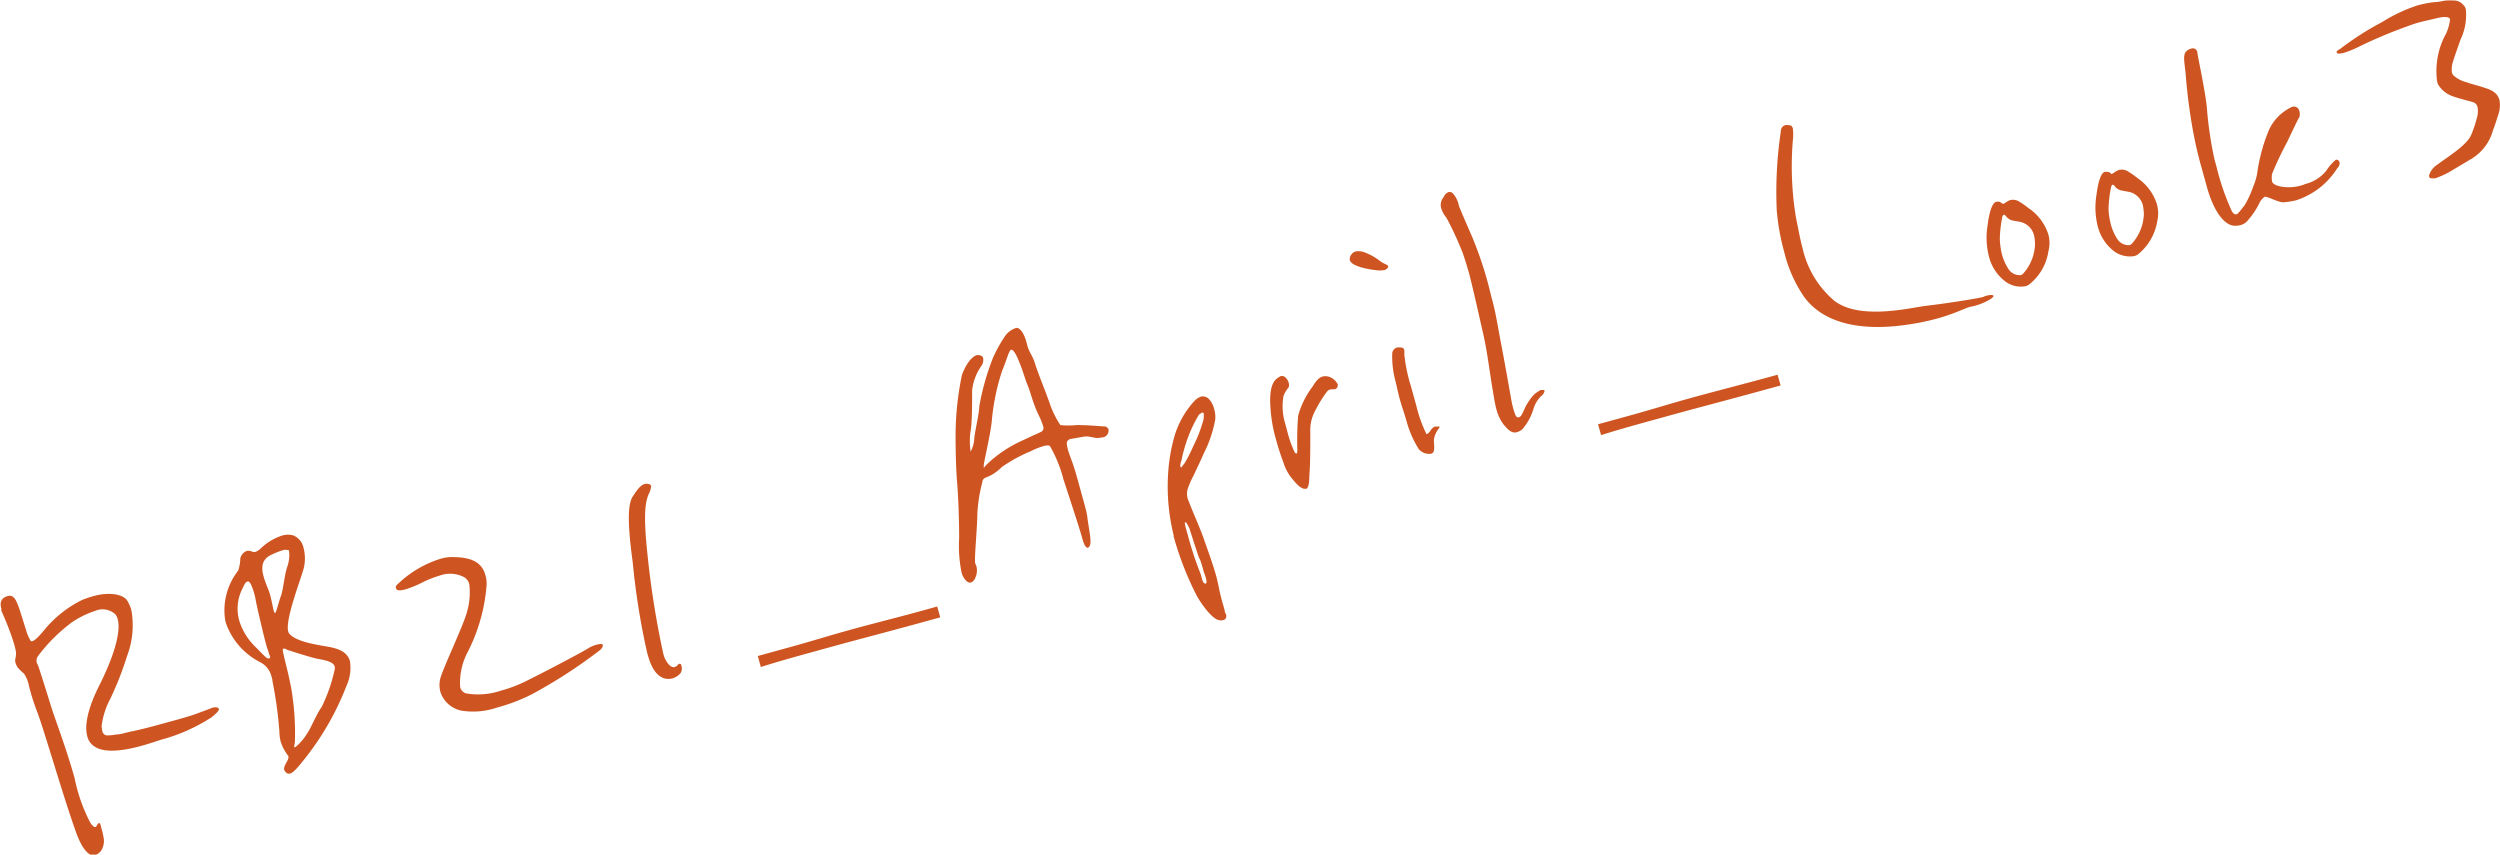 <svg xmlns="http://www.w3.org/2000/svg" viewBox="0 0 186.73 63.83"><g data-name="レイヤー 2"><path d="M16.34 53c0 .11-.18.27-.51.56a13.29 13.29 0 0 1-3.83 1.7c-.48.16-.94.31-1.37.43-1.57.44-2.89.55-3.6.05a1.25 1.25 0 0 1-.51-.74c-.24-.86.08-2.21.94-3.89 1-2 1.6-3.89 1.33-4.86a.91.91 0 0 0-.18-.37 1.39 1.39 0 0 0-1.48-.26 7 7 0 0 0-1.73.84A12.48 12.48 0 0 0 2.84 49a.58.58 0 0 0-.09.5.65.65 0 0 0 .08.17c.1.25.78 2.42 1 3.14s1.13 3.11 1.74 5.3a12.47 12.47 0 0 0 1.16 3.31 1 1 0 0 0 .32.35h.09a.21.21 0 0 0 .1-.13c.06-.09.1-.15.15-.16s.09 0 .14.21l.07.27a3.62 3.62 0 0 1 .12.52 1.35 1.35 0 0 1-.13 1 .86.86 0 0 1-.47.38.47.47 0 0 1-.31 0c-.34-.13-.78-.63-1.22-1.95-.94-2.67-2.22-7.11-2.76-8.6a17.78 17.78 0 0 1-.65-2 2.54 2.54 0 0 0-.39-1 3.64 3.64 0 0 1-.45-.43 1.41 1.41 0 0 1-.19-.39.8.8 0 0 1 0-.31 1.38 1.38 0 0 0 0-.7l-.05-.21c-.31-1.1-.81-2.23-1-2.66v-.14c-.11-.39-.08-.8.48-.95.31-.09.5.11.64.39a6.41 6.41 0 0 1 .33.9c.09.25.23.74.38 1.19a3.06 3.06 0 0 0 .38.89h.11c.23-.06.65-.55.86-.8a8.52 8.52 0 0 1 2.9-2.3c.27-.1.52-.19.78-.26 1.25-.35 2.25-.13 2.55.34a3.06 3.06 0 0 1 .3.69A6.42 6.42 0 0 1 9.49 49a23.87 23.87 0 0 1-1.23 3.15 6 6 0 0 0-.67 2.07 2.82 2.82 0 0 0 .06.41.38.38 0 0 0 .33.3 3.59 3.59 0 0 0 .7-.07c.34 0 .75-.16 1.31-.26.93-.21 1.78-.44 2.49-.64 1-.27 1.75-.48 2.22-.66l1-.37a1.06 1.06 0 0 1 .25-.09.86.86 0 0 1 .27 0 .26.26 0 0 1 .14.13s0 .03-.02.03zm9.53-1.75a20.72 20.72 0 0 1-3.09 5.4c-.51.64-.84 1.05-1.12 1.13a.33.33 0 0 1-.34-.13.34.34 0 0 1-.09-.15c-.09-.32.39-.75.31-1 0 0 0-.07-.05-.09a3.59 3.59 0 0 1-.52-1 2.85 2.85 0 0 1-.1-.76 30.84 30.84 0 0 0-.52-3.78c0-.14-.05-.26-.09-.4a1.61 1.61 0 0 0-.81-1 5.23 5.23 0 0 1-2.58-2.94 3 3 0 0 1-.08-.43 4.8 4.8 0 0 1 1-3.48 3.07 3.07 0 0 0 .16-.92.8.8 0 0 1 .51-.56h.19c.18.05.28.12.44.08a1.27 1.27 0 0 0 .39-.26 4.1 4.1 0 0 1 1.6-.96 1.47 1.47 0 0 1 .85 0 1.29 1.29 0 0 1 .74.91 3.11 3.11 0 0 1 0 1.6c-.29 1-1.38 3.81-1.14 4.66a.42.42 0 0 0 .07.15c.49.59 1.9.82 3 1 .67.14 1.34.35 1.54 1.07a3.23 3.23 0 0 1-.27 1.86zm-7.37-7.82c-.2.06-.24.24-.42.59a3.3 3.3 0 0 0-.21 2.34A4.65 4.65 0 0 0 19 48.24c.61.6.93 1 1.09.94s.07-.16 0-.35a2.16 2.16 0 0 0-.14-.43l-.07-.25c-.19-.7-.63-2.56-.77-3.27a4.57 4.57 0 0 0-.16-.68c-.15-.48-.3-.81-.45-.77zm3-2.35a.87.87 0 0 0-.32 0 5.6 5.6 0 0 0-1.09.45c-.54.35-.58.88-.4 1.53.06.23.15.45.24.7a6.74 6.74 0 0 1 .24.65c.11.4.22 1 .27 1.19s.08.18.13.17.25-.81.42-1.28.26-1.57.46-2.14a2.54 2.54 0 0 0 .14-1.18c0-.03-.02-.1-.07-.09zm2.28 8.14c-.53-.1-2.1-.61-2.35-.69a.29.29 0 0 0-.29-.07c-.11.12.4 1.65.65 3.17a19.76 19.76 0 0 1 .24 3.66c0 .25-.07.44-.05.51s0 0 .09 0a4 4 0 0 0 .86-1c.34-.49.67-1.4 1.1-2A12.2 12.2 0 0 0 25 50a.67.67 0 0 0 0-.2c-.07-.37-.74-.49-1.2-.58zm20.94-.59a37.45 37.45 0 0 1-5 3.23 13.73 13.73 0 0 1-2.63 1 5.47 5.47 0 0 1-2.62.22 2.08 2.08 0 0 1-1.57-1.38 2 2 0 0 1 0-1.07c.31-1 1.8-4.1 2-5a5.09 5.09 0 0 0 .15-2 .82.82 0 0 0-.46-.56 2.27 2.27 0 0 0-1.77-.07 7.6 7.6 0 0 0-1.36.55 8.31 8.31 0 0 1-1.17.47c-.41.11-.66.11-.71-.08s0-.2.42-.58a8.07 8.07 0 0 1 2.89-1.62 2.92 2.92 0 0 1 .82-.13c1.09 0 2.22.16 2.54 1.33a2.16 2.16 0 0 1 .09.82 13.18 13.18 0 0 1-1.4 4.93 4.9 4.9 0 0 0-.57 2.62.63.63 0 0 0 .44.48 5.3 5.3 0 0 0 2.59-.2 10.26 10.26 0 0 0 1.9-.72c1.89-.94 4.22-2.19 4.58-2.41a2.2 2.2 0 0 1 .66-.3c.25-.07.45-.08.48 0s-.02.28-.3.47zm3.72-11.7c-.23.58-.41 1.43-.07 4.56a66.3 66.3 0 0 0 1.16 7.28 2.13 2.13 0 0 0 .14.43c.25.48.5.69.73.62a.48.48 0 0 0 .23-.16.16.16 0 0 1 .11-.08c.08 0 .13 0 .16.15a.67.67 0 0 1-.07.55 1.23 1.23 0 0 1-.61.39c-.49.13-1.19 0-1.66-1.21a6.69 6.69 0 0 1-.24-.78A53.67 53.67 0 0 1 47.26 42c-.27-2-.49-4.19 0-4.91.34-.54.61-.87.9-.94a.42.42 0 0 1 .25 0c.14 0 .21.09.23.16a1.74 1.74 0 0 1-.2.62zm21.79 9.18-1.56.43c-2.54.7-4.71 1.25-7.4 2-1.48.41-3 .82-4.44 1.28L56.6 49l2.28-.63c1.52-.41 3-.88 4.53-1.3C65.84 46.4 67.55 46 70 45.3zm12.16-13.44h-.1c-.54.15-.82-.15-1.37-.05s-.87.15-1 .18a.36.36 0 0 0-.18.13c-.09.07-.06.29 0 .56s.27.8.42 1.23.46 1.56.7 2.44c.16.57.3 1.08.34 1.34.07.65.27 1.57.25 2 0 .21-.09.38-.19.41s-.25-.11-.38-.55c-.22-.81-.9-2.88-1.45-4.56a9.87 9.87 0 0 0-1-2.47c-.07-.08-.26-.08-.52 0a5.33 5.33 0 0 0-.92.37 11.64 11.64 0 0 0-2.13 1.16c-1.14 1.09-1.42.57-1.51 1.24a11.65 11.65 0 0 0-.35 2.26c0 1-.24 3.42-.16 3.69 0 .07.07.16.09.25a1.22 1.22 0 0 1-.07.82.59.59 0 0 1-.34.39c-.18.05-.41-.11-.6-.48a1.33 1.33 0 0 1-.11-.32 10.05 10.05 0 0 1-.17-2.49c0-1.54-.07-3.25-.16-4.3s-.13-3.16-.09-4.19a22.35 22.35 0 0 1 .46-3.73c.2-.55.62-1.34 1.13-1.48.24 0 .41.06.45.22a.79.79 0 0 1-.08.52 3.92 3.92 0 0 0-.74 1.89c0 1 0 2.5-.12 3.07a5.26 5.26 0 0 0 0 1.46v.06a2.17 2.17 0 0 0 .28-1c.06-.59.36-1.81.38-2.42a18.79 18.79 0 0 1 1-3.55 9.61 9.61 0 0 1 .85-1.56 1.59 1.59 0 0 1 .88-.71c.28-.08.61.4.77 1l.09.33c.14.5.41.78.57 1.33S78 29 78.36 30a7.2 7.2 0 0 0 .84 1.75 5.56 5.56 0 0 0 1.19 0c.77 0 1.34.05 2.07.1a.33.33 0 0 1 .34.25.53.53 0 0 1-.41.57zm-4.76-1.56c-.5-1-.64-1.81-.94-2.5-.13-.29-.75-2.5-1.16-2.49-.18.05-.32.74-.67 1.55a16.44 16.44 0 0 0-.78 3.77c-.11 1.1-.62 3.15-.6 3.34v.18c0-.01.14-.19.29-.33A9.12 9.12 0 0 1 76.16 33c1-.48 1.25-.57 1.57-.73a.33.33 0 0 0 .18-.45 4.8 4.8 0 0 0-.28-.71zm13.14.22a9.15 9.15 0 0 1-.85 2.52c-.25.59-.54 1.16-.76 1.65a6.29 6.29 0 0 0-.44 1 1.23 1.23 0 0 0 0 .76 1 1 0 0 0 .09.23c.18.52.65 1.53 1.08 2.68.28.84.65 1.78.94 2.82.11.39.18.77.27 1.19s.19.77.26 1l.12.44c0 .14.09.22.11.32s0 .1 0 .14a.26.26 0 0 1-.22.23.57.57 0 0 1-.36 0c-.41-.09-1.08-.89-1.59-1.75a23.34 23.34 0 0 1-1.76-4.5v-.09a15.14 15.14 0 0 1-.41-4.61 12.91 12.91 0 0 1 .43-2.62 6.62 6.62 0 0 1 1.63-2.89 1.31 1.31 0 0 1 .4-.23.64.64 0 0 1 .62.22 1.68 1.68 0 0 1 .35.68 2.2 2.2 0 0 1 .09.81zm-1-.51s-.18.13-.21.14a9.92 9.92 0 0 0-.73 1.46 11.41 11.41 0 0 0-.59 2 1 1 0 0 0-.08.44l.07.06s.16-.22.25-.32a12.22 12.22 0 0 0 .66-1.3 10 10 0 0 0 .68-1.72 1.27 1.27 0 0 0 .09-.58.81.81 0 0 0 0-.11c-.02-.06-.06-.08-.11-.07zm-.19 10.91c-.25-.73-.66-2-.73-2.24a2.54 2.54 0 0 0-.26-.47h-.09c-.02 0 0 0 0 .06a2.29 2.29 0 0 0 .09.42l.18.65a25.39 25.39 0 0 0 .82 2.5 3.84 3.84 0 0 1 .18.55c0 .06.12.43.28.39s0-.53-.14-.88a9.47 9.47 0 0 0-.3-.98zM99.86 29s-.07 0-.09.05-.28 0-.43.05a.39.39 0 0 0-.21.13 9.49 9.49 0 0 0-.9 1.46 3 3 0 0 0-.36 1.59c0 .78 0 2.24-.05 2.9s0 1.09-.22 1.32a.11.11 0 0 1-.09 0c-.23.07-.6-.25-.89-.62a3.47 3.47 0 0 1-.75-1.31c-.21-.56-.39-1.11-.54-1.66a11.2 11.2 0 0 1-.46-3c0-1.13.3-1.53.61-1.71a1.84 1.84 0 0 1 .16-.1.38.38 0 0 1 .43.16.71.71 0 0 1 .18.32.52.52 0 0 1 0 .35 2.44 2.44 0 0 0-.38.63 4.45 4.45 0 0 0 .1 2l.17.62a9.07 9.07 0 0 0 .53 1.54c.07.13.13.16.16.16s.08-.1.07-.25a24.21 24.21 0 0 1 .06-2.57 6.39 6.39 0 0 1 1-2.08c.21-.26.4-.74.84-.86a.94.94 0 0 1 .73.15 1.11 1.11 0 0 1 .4.46c-.03.18-.05.21-.07.27zm3.79-9a.41.41 0 0 1-.25.17 1.93 1.93 0 0 1-.69 0 6.32 6.32 0 0 1-1.14-.23c-.36-.13-.68-.26-.75-.52a.5.5 0 0 1 .07-.34.65.65 0 0 1 .36-.3 1.34 1.34 0 0 1 .62.05 4.19 4.19 0 0 1 1.21.67c.31.23.57.26.6.38a.12.12 0 0 1-.03.12zm3.82 12a1.8 1.8 0 0 0-.37.84c0 .37.1.87-.11 1a.14.14 0 0 1-.1.05 1 1 0 0 1-.93-.36 7.69 7.69 0 0 1-.86-1.92c-.2-.74-.39-1.21-.55-1.81-.1-.35-.18-.75-.3-1.26a7 7 0 0 1-.26-2.16.5.5 0 0 1 .38-.43h.11c.23 0 .36 0 .41.21a1.23 1.23 0 0 1 0 .29 12.16 12.16 0 0 0 .51 2.45l.4 1.45a10.18 10.18 0 0 0 .71 2c0 .05 0 .07.07.06.25-.07.28-.45.62-.55h.31c.02 0 .03.03-.04.14zm7.89-2.77a.59.59 0 0 1-.22.33 2.21 2.21 0 0 0-.59.94 4.11 4.11 0 0 1-.86 1.58 1.2 1.2 0 0 1-.39.2c-.36.1-.61-.12-1-.58a3.35 3.35 0 0 1-.52-1.09c-.14-.49-.22-1.11-.36-1.91-.24-1.55-.37-2.61-.66-3.87s-.67-3-1-4.29c-.18-.67-.37-1.24-.49-1.6a23.34 23.34 0 0 0-1.23-2.67 2.15 2.15 0 0 1-.4-.73.91.91 0 0 1 .19-.82.64.64 0 0 1 .39-.38c.13 0 .23 0 .35.17a1.89 1.89 0 0 1 .4.86c.13.36.65 1.54 1 2.35a27.84 27.84 0 0 1 1.18 3.48c.11.39.19.79.31 1.21.27 1 .43 2.06.61 3 .35 1.79.75 4.14.87 4.76l.08.32c.06.18.1.34.16.48s.13.24.28.19.2-.18.27-.32l.07-.14a4.11 4.11 0 0 1 .79-1.24 2.63 2.63 0 0 1 .49-.33h.25s.05.07.03.1zm17.64-.44-1.57.43c-2.54.7-4.7 1.25-7.39 2-1.49.41-3 .82-4.45 1.28l-.23-.81 2.29-.63c1.51-.41 3-.88 4.52-1.3 2.44-.67 4.14-1.09 6.6-1.77zm15.78-6.52a4.31 4.31 0 0 1-1.64.65c-.53.17-1.18.52-2.44.87a18.14 18.14 0 0 1-2.53.5c-3.09.41-5.9-.08-7.39-2.08a10 10 0 0 1-1.5-3.34 16.88 16.88 0 0 1-.57-3.14 30.55 30.55 0 0 1 .29-5.82c0-.35.16-.51.34-.56a.53.53 0 0 1 .25 0c.18 0 .27.06.32.24a3.77 3.77 0 0 1 0 .92 23.37 23.37 0 0 0 .24 5.77c.16.77.29 1.53.49 2.27a7.21 7.21 0 0 0 2.35 3.9c1.9 1.48 5.64.55 6.81.4 1.39-.16 3.85-.54 4.34-.67a.52.52 0 0 1 .2-.08c.26-.08.53-.1.55 0s-.05.08-.11.17zm4.22-3.5a3.9 3.9 0 0 1-1.44 2.48.84.84 0 0 1-.29.13 1.94 1.94 0 0 1-1.65-.49 3.33 3.33 0 0 1-1.06-1.72 5.67 5.67 0 0 1-.1-2.35c.11-.9.32-1.66.63-1.74a.43.43 0 0 1 .45.12c.06 0 .09.05.12 0a.26.26 0 0 0 .12-.05 1.16 1.16 0 0 1 .39-.21.89.89 0 0 1 .7.15c.29.17.58.41.86.61a3.73 3.73 0 0 1 1.27 1.83 2.46 2.46 0 0 1 0 1.24zm-2.24-2.22c-.4-.08-.59-.06-.85-.31-.09-.1-.18-.22-.25-.2s0 0-.09.1a9.16 9.16 0 0 0-.2 1.74 5.86 5.86 0 0 0 .15 1.08 3.76 3.76 0 0 0 .52 1.17 1 1 0 0 0 .89.42.36.36 0 0 0 .19-.12 3.44 3.44 0 0 0 .88-2.21 3.24 3.24 0 0 0-.08-.67 1.37 1.37 0 0 0-1.16-1zm10.37-.03a4 4 0 0 1-1.44 2.48.84.84 0 0 1-.29.13 2 2 0 0 1-1.65-.49 3.37 3.37 0 0 1-1.06-1.72 5.72 5.72 0 0 1-.1-2.36c.11-.9.32-1.65.63-1.73.16 0 .32 0 .44.12s.1 0 .13 0a.23.23 0 0 0 .12-.06 1.17 1.17 0 0 1 .38-.2.87.87 0 0 1 .71.15c.29.17.58.41.86.61a3.73 3.73 0 0 1 1.24 1.79 2.54 2.54 0 0 1 .03 1.28zm-2.24-2.21c-.41-.09-.59-.06-.86-.31-.08-.1-.17-.23-.24-.2s0 0-.09.09a9.14 9.14 0 0 0-.21 1.75 5.6 5.6 0 0 0 .16 1.07 3.84 3.84 0 0 0 .52 1.18 1 1 0 0 0 .89.42.38.38 0 0 0 .19-.13 3.46 3.46 0 0 0 .88-2.2 4.1 4.1 0 0 0-.08-.67 1.37 1.37 0 0 0-1.16-1zm15.69-1.75a5.81 5.81 0 0 1-1.58 1.66 6 6 0 0 1-1.46.73 5.18 5.18 0 0 1-1 .16c-.41 0-1.18-.46-1.39-.41a1.19 1.19 0 0 0-.41.51 5.9 5.9 0 0 1-.88 1.29 1 1 0 0 1-.5.31 1.47 1.47 0 0 1-.45.05c-.56 0-1.42-.65-2.05-2.81l-.38-1.38a29.52 29.52 0 0 1-.6-2.47 41.17 41.17 0 0 1-.63-4.69c-.1-1-.25-1.5.15-1.76a.7.7 0 0 1 .27-.12.34.34 0 0 1 .45.24c0 .24.68 3.24.74 4.49a29.16 29.16 0 0 0 .54 3.53l.16.58a18.44 18.44 0 0 0 1.12 3.26c.12.24.25.31.38.27s.42-.46.59-.66a7.48 7.48 0 0 0 .67-1.47 4 4 0 0 0 .3-1.11 13.18 13.18 0 0 1 .83-3A3.5 3.5 0 0 1 171.16 8a.41.41 0 0 1 .58.29.74.74 0 0 1 0 .47c-.14.21-.55 1.1-.92 1.87A24.25 24.25 0 0 0 169.7 13a1.73 1.73 0 0 0 0 .51c0 .18.23.33.64.42a3.35 3.35 0 0 0 1.48-.06 1.74 1.74 0 0 0 .37-.13 2.86 2.86 0 0 0 1.57-1 3.67 3.67 0 0 1 .71-.81.25.25 0 0 1 .28.22.51.51 0 0 1-.17.41zm12.01-3.96c-.13.41-.25.79-.38 1.12a3.6 3.6 0 0 1-1.59 2.13l-1.68 1a6.22 6.22 0 0 1-1.06.47h-.15c-.16 0-.25 0-.28-.1a.27.27 0 0 1 0-.18 1.51 1.51 0 0 1 .64-.77c.73-.56 2.22-1.44 2.52-2.27a9.19 9.19 0 0 0 .44-1.38 1.61 1.61 0 0 0 0-.62.47.47 0 0 0-.32-.36c-.33-.11-.89-.23-1.44-.42a2.06 2.06 0 0 1-1.2-.94l-.06-.21a5.8 5.8 0 0 1 .55-3.33 3.27 3.27 0 0 0 .42-1.31c-.1-.24-.65-.16-1-.07s-.81.18-1.37.33c-.29.08-.59.19-.89.3a35 35 0 0 0-3.53 1.49 7.6 7.6 0 0 1-1.12.46c-.25.07-.52.1-.55 0s0-.14.27-.3a22.14 22.14 0 0 1 3.13-2 11.82 11.82 0 0 1 2.61-1.23 8 8 0 0 1 1.26-.25c.37 0 .66-.11.9-.12a4.8 4.8 0 0 1 .57 0 .87.87 0 0 1 .69.31.63.63 0 0 1 .21.36 4.26 4.26 0 0 1-.4 2.25c-.23.66-.43 1.21-.56 1.64a1.76 1.76 0 0 0-.08.82 1.59 1.59 0 0 0 .08.18 2.32 2.32 0 0 0 1 .54c.46.17 1 .28 1.45.45a1.76 1.76 0 0 1 .78.43 1.26 1.26 0 0 1 .24.45 2.18 2.18 0 0 1-.1 1.13z" style="fill:#ce5521" data-name="レイヤー 1"/></g></svg>